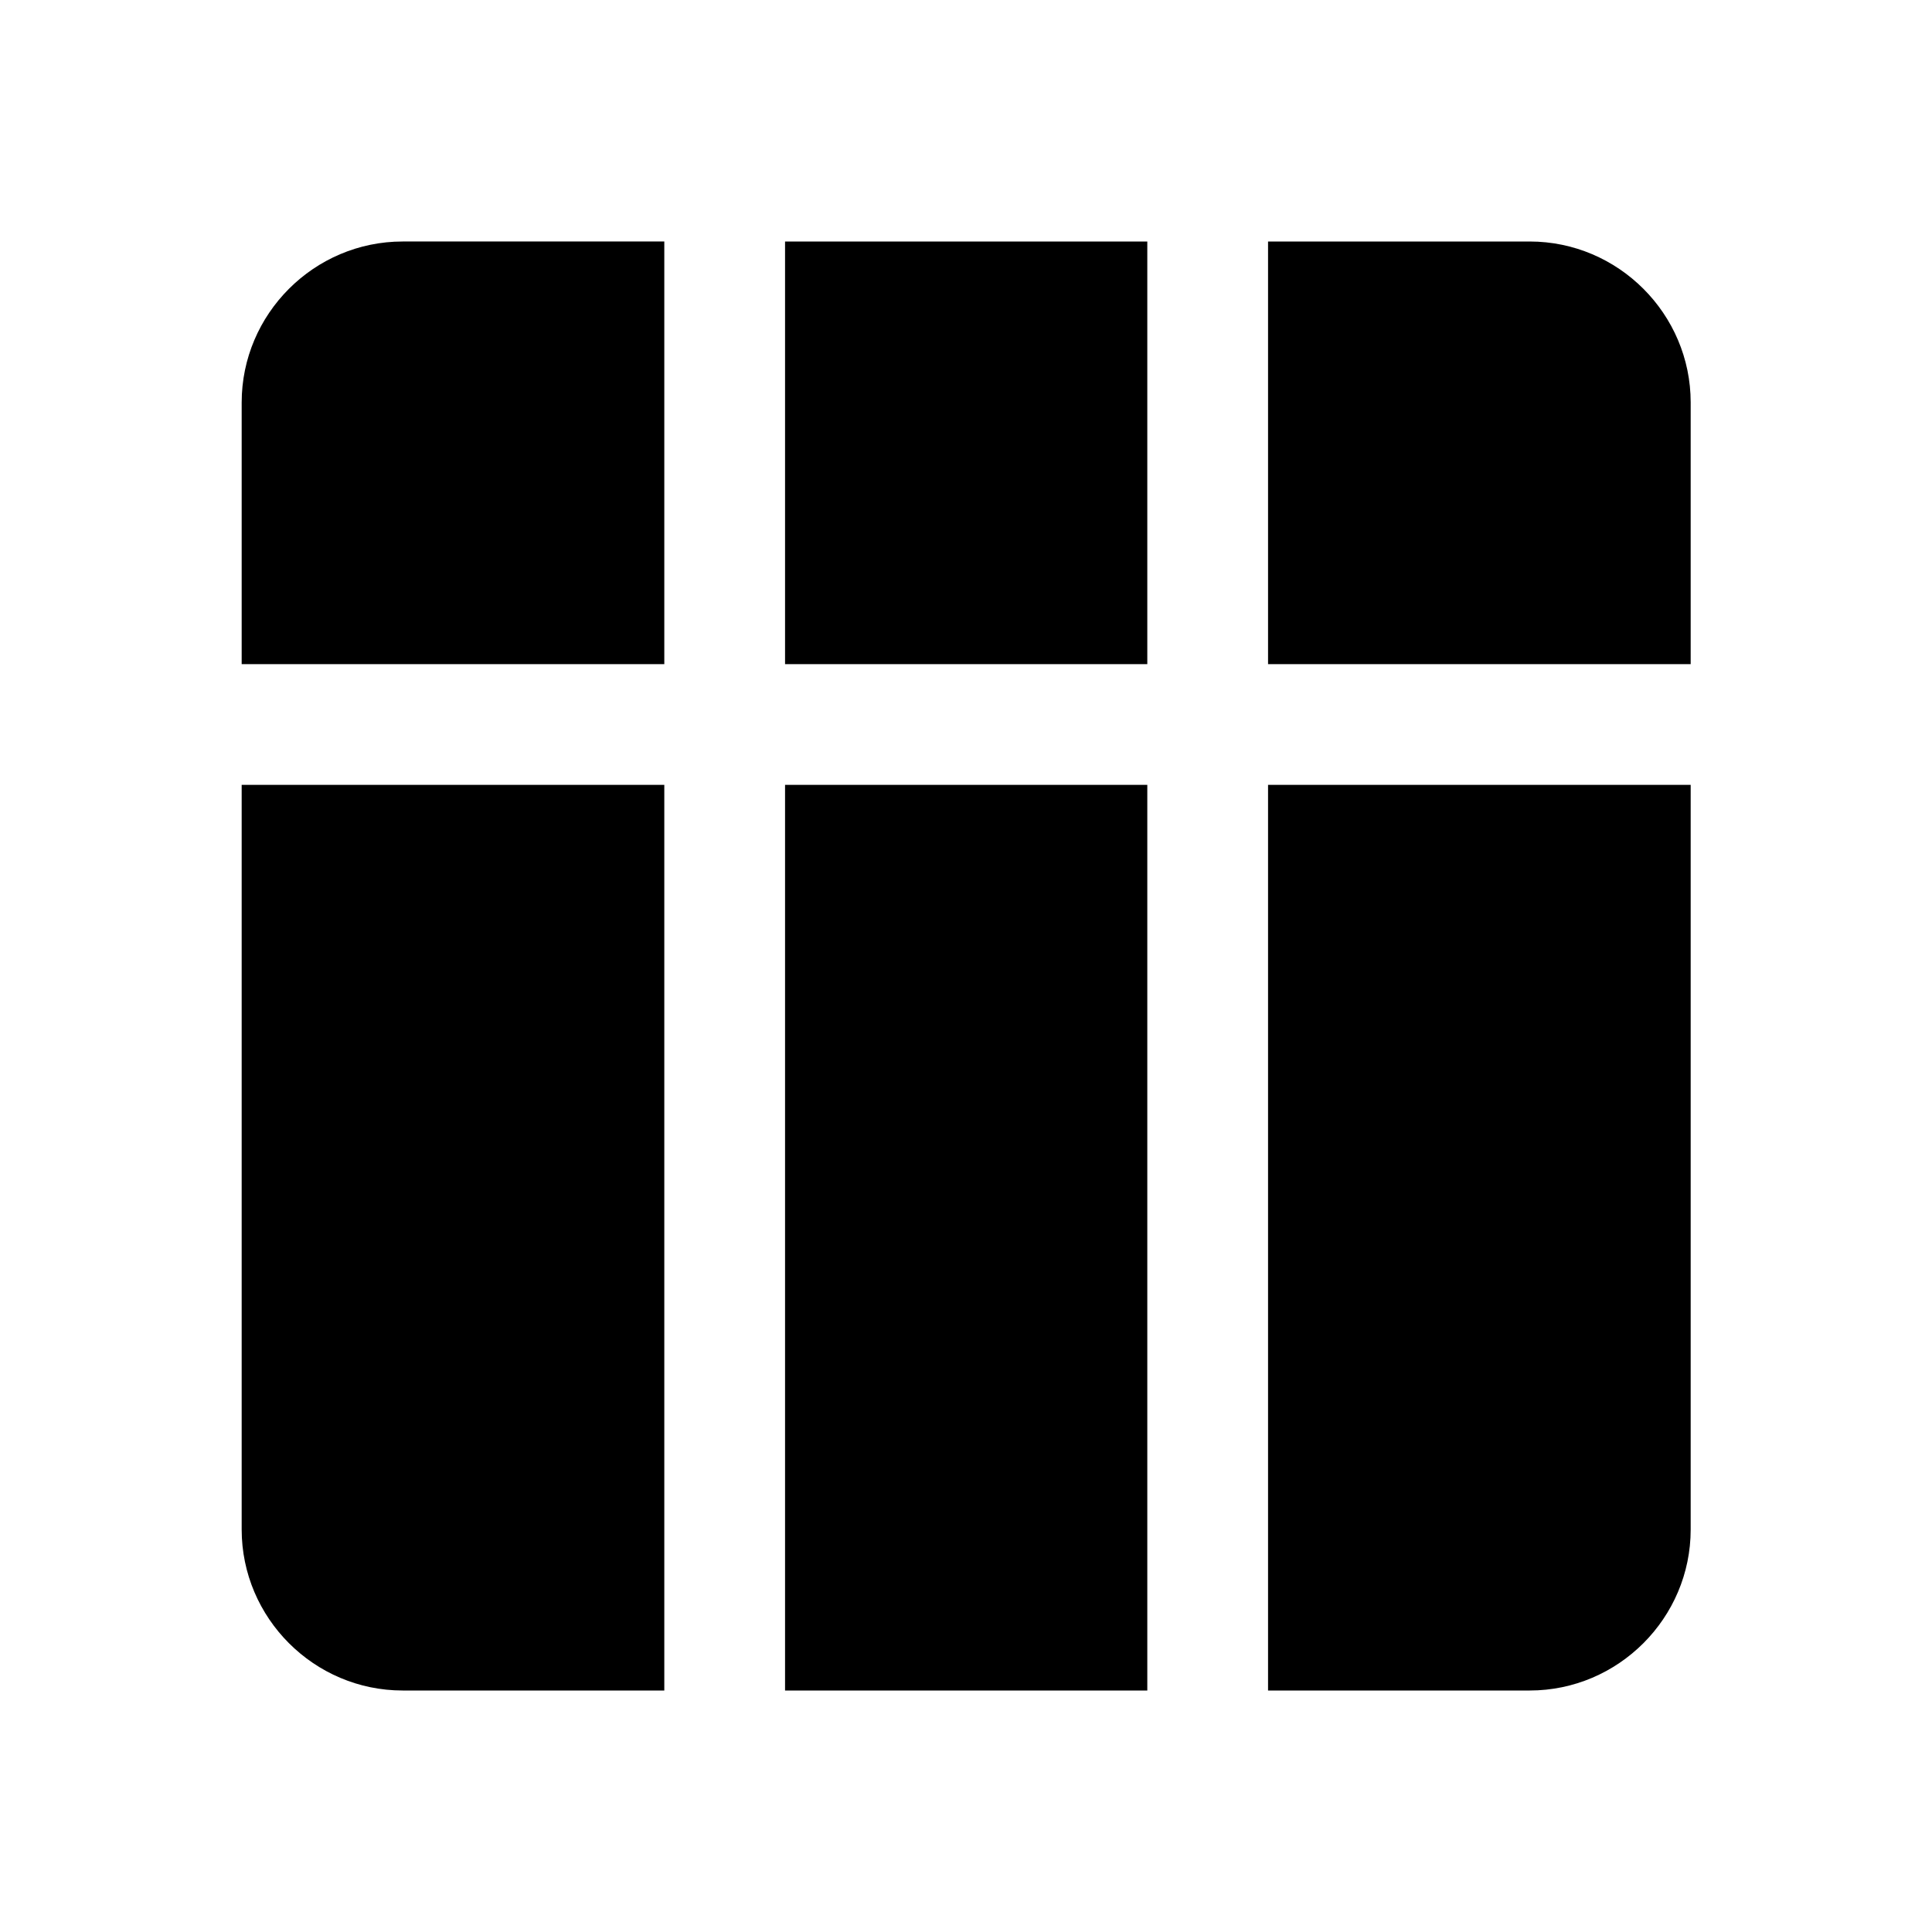 <svg xmlns="http://www.w3.org/2000/svg" width="500" height="500" style="width:100%;height:100%;transform:translate3d(0,0,0);content-visibility:visible" viewBox="0 0 500 500"><defs><clipPath id="e"><path d="M0 0h500v500H0z"/></clipPath><clipPath id="h"><path d="M0 0h500v500H0z"/></clipPath><clipPath id="f"><path d="M0 0h500v500H0z"/></clipPath><filter id="a" width="100%" height="100%" x="0%" y="0%" filterUnits="objectBoundingBox"><feComponentTransfer in="SourceGraphic"><feFuncA tableValues="1.0 0.0" type="table"/></feComponentTransfer></filter><filter id="c" width="100%" height="100%" x="0%" y="0%" filterUnits="objectBoundingBox"><feComponentTransfer in="SourceGraphic"><feFuncA tableValues="1.0 0.0" type="table"/></feComponentTransfer></filter><mask id="i" mask-type="alpha"><g filter="url(#a)"><path fill="#fff" d="M0 0h500v500H0z" opacity="0"/><use xmlns:ns1="http://www.w3.org/1999/xlink" ns1:href="#b"/></g></mask><mask id="g" mask-type="alpha"><g filter="url(#c)"><path fill="#fff" d="M0 0h500v500H0z" opacity="0"/><use xmlns:ns2="http://www.w3.org/1999/xlink" ns2:href="#d"/></g></mask><g id="b" fill-opacity="0" stroke-linecap="round" stroke-linejoin="round" class="primary design" style="display:none"><path/><path/></g><g id="d" fill-opacity="0" stroke-linecap="round" stroke-linejoin="round" class="primary design" style="display:none"><path class="primary"/><path class="primary"/></g></defs><g clip-path="url(#e)"><g clip-path="url(#f)" style="display:block"><g class="primary design" mask="url(#g)" style="display:none"><path class="primary"/><path class="primary"/><path class="primary"/><path class="primary"/><path class="primary"/><path class="primary"/></g><g class="primary design" style="display:none"><path d="M171.921 62.5v109.376H62.545v-67.709c0-22.917 18.75-41.667 41.667-41.667zM62.545 203.124h109.376V437.5h-67.709c-22.917 0-41.667-18.75-41.667-41.667zm140.626 0h93.75V437.5h-93.75zm234.375 0v192.709c0 22.917-18.75 41.667-41.667 41.667H328.17V203.124zM203.171 62.5h93.75v109.376h-93.75zm234.375 41.667v67.709H328.17V62.5h67.709c22.917 0 41.667 18.75 41.667 41.667" class="primary"/></g><g class="primary design" style="display:block"><path d="M171.921 62.5v109.376H62.545v-67.709c0-22.917 18.75-41.667 41.667-41.667zM62.545 203.124h109.376V437.5h-67.709c-22.917 0-41.667-18.75-41.667-41.667zm140.626 0h93.75V437.5h-93.75zm234.375 0v192.709c0 22.917-18.75 41.667-41.667 41.667H328.17V203.124zM203.171 62.5h93.75v109.376h-93.75zm234.375 41.667v67.709H328.17V62.5h67.709c22.917 0 41.667 18.75 41.667 41.667" class="primary"/></g></g><g clip-path="url(#h)" style="display:none"><g class="primary design" mask="url(#i)" style="display:none"><path class="primary"/><path fill="none" class="primary"/></g><g class="primary design" style="display:none"><path class="primary"/><path class="primary"/><path class="primary"/><path class="primary"/><path class="primary"/><path class="primary"/></g></g></g></svg>